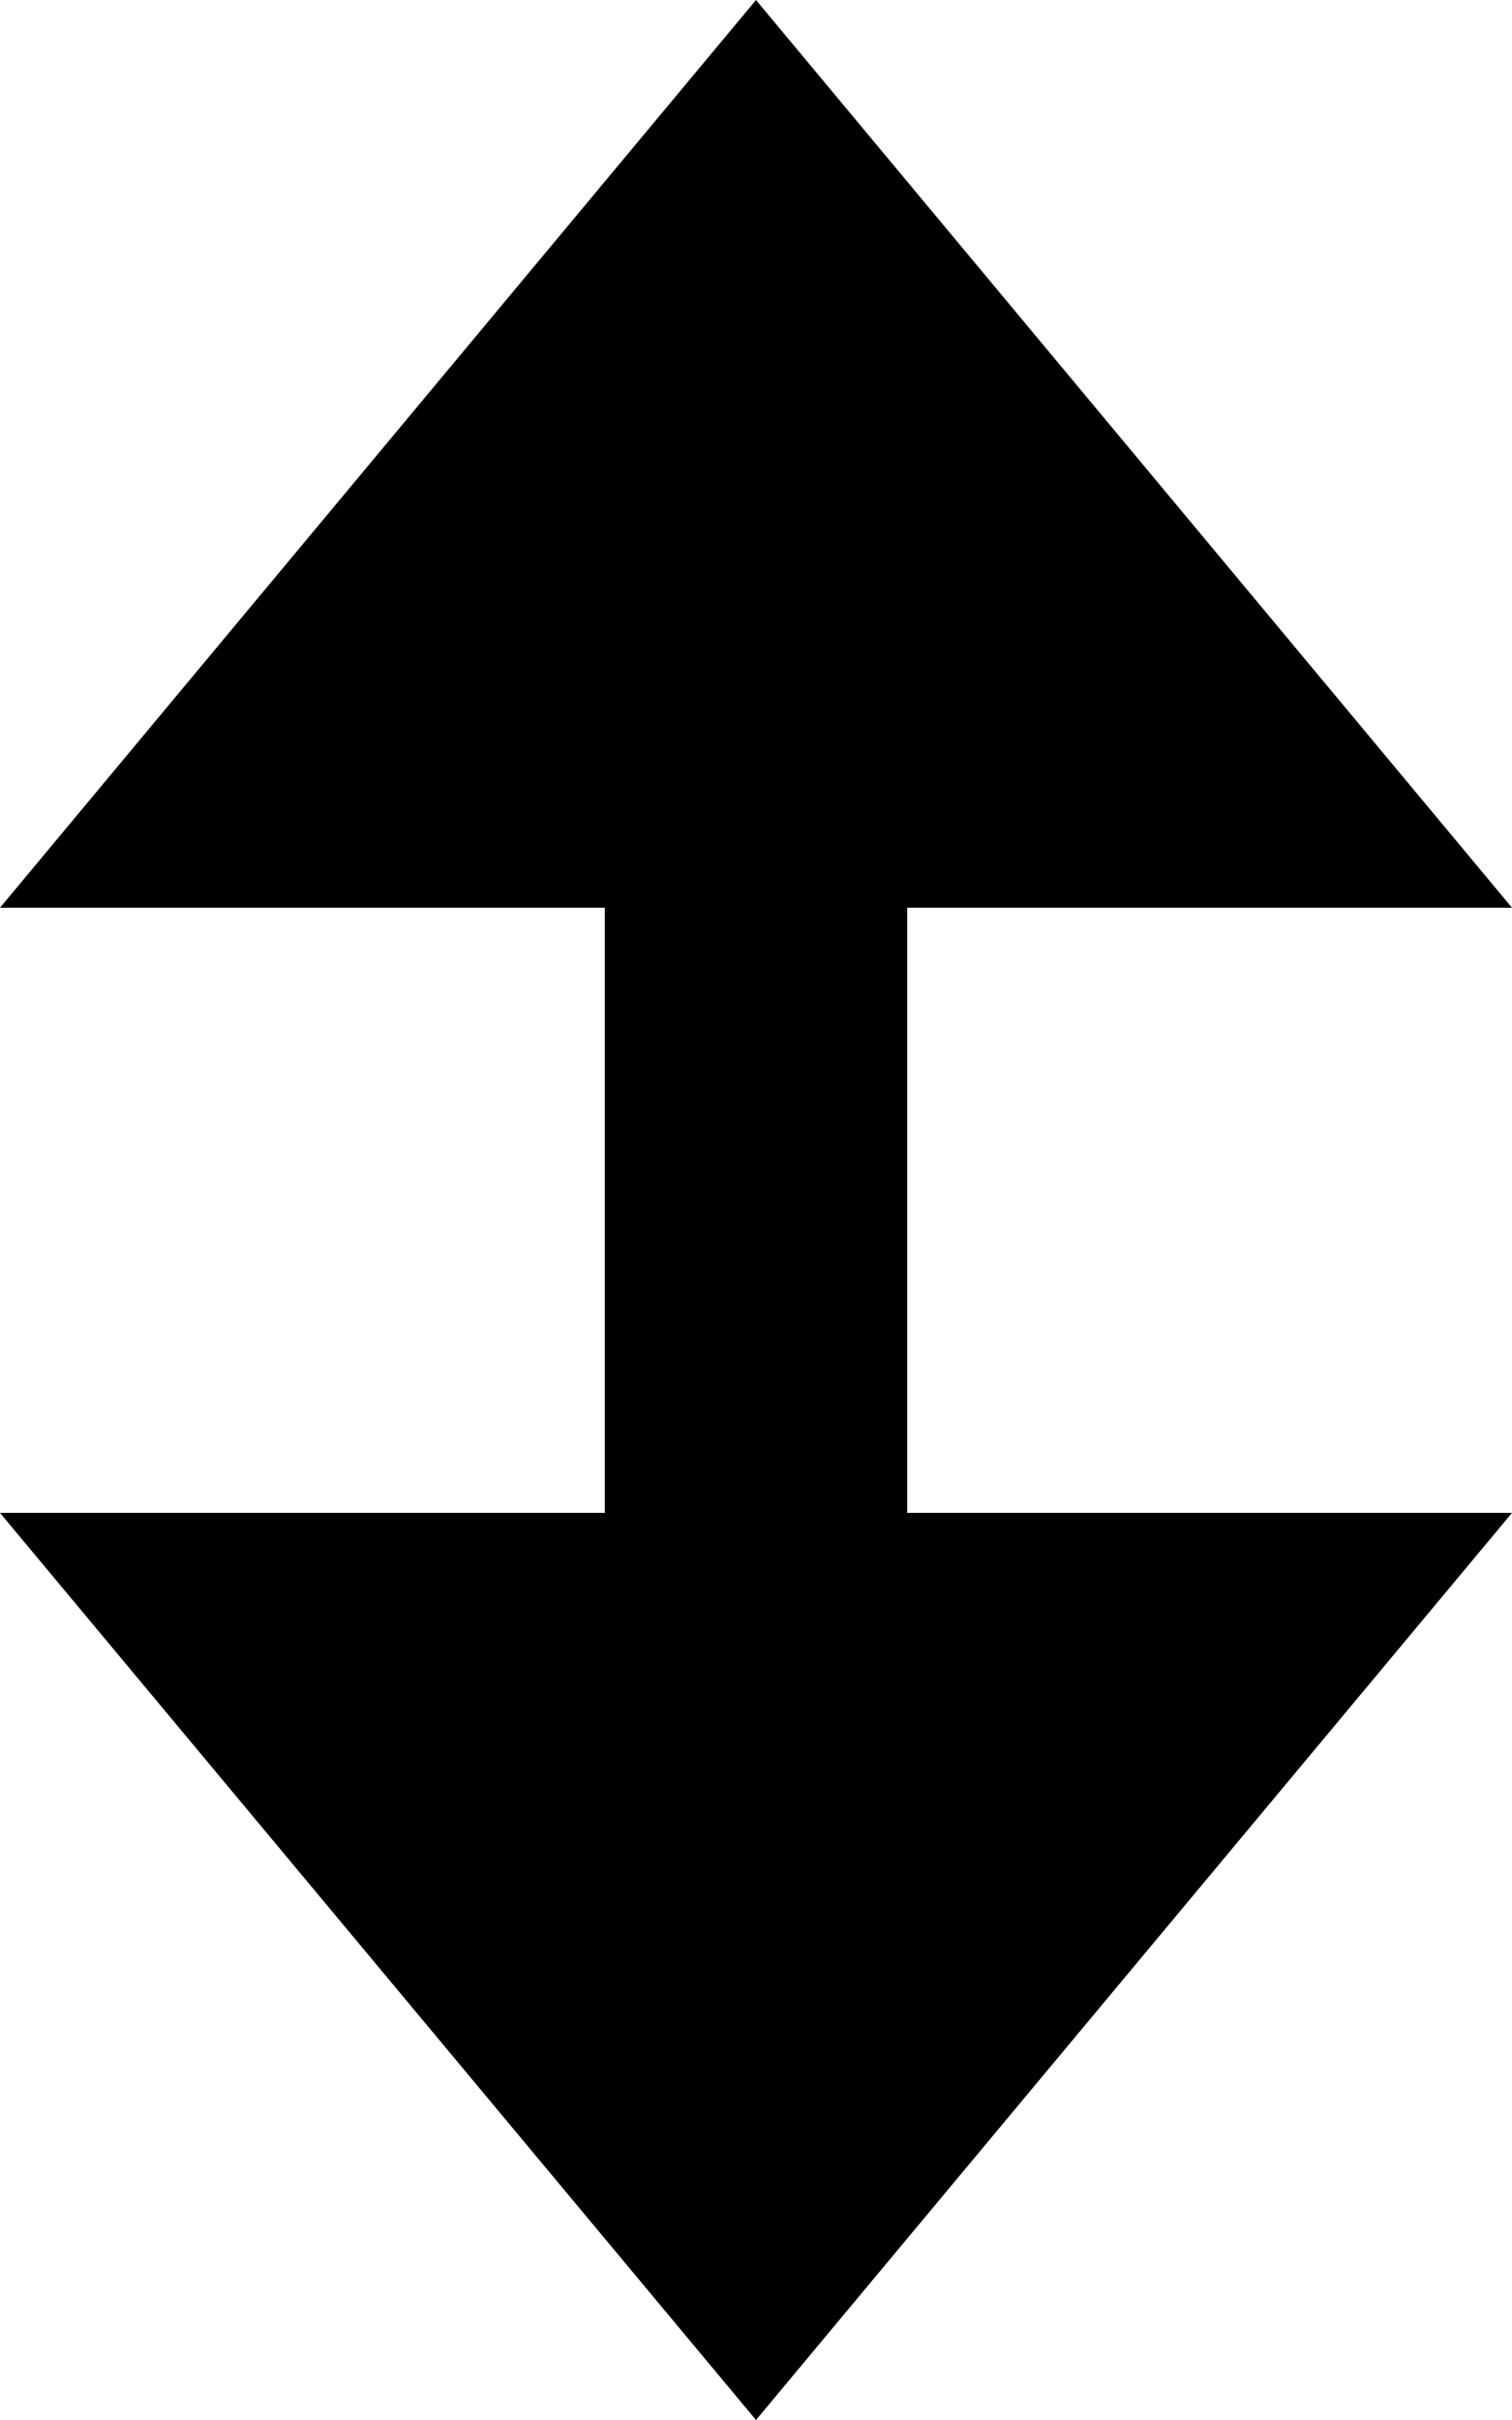 <svg xmlns="http://www.w3.org/2000/svg" viewBox="0 0 25.2 40.31"><g id="Layer_2" data-name="Layer 2"><g id="Layer_1-2" data-name="Layer 1"><path id="Icon_open-resize-height" data-name="Icon open-resize-height" d="M12.6,0,0,15.12H10.08V25.2H0L12.6,40.31,25.2,25.2H15.12V15.12H25.2Z"/></g></g></svg>